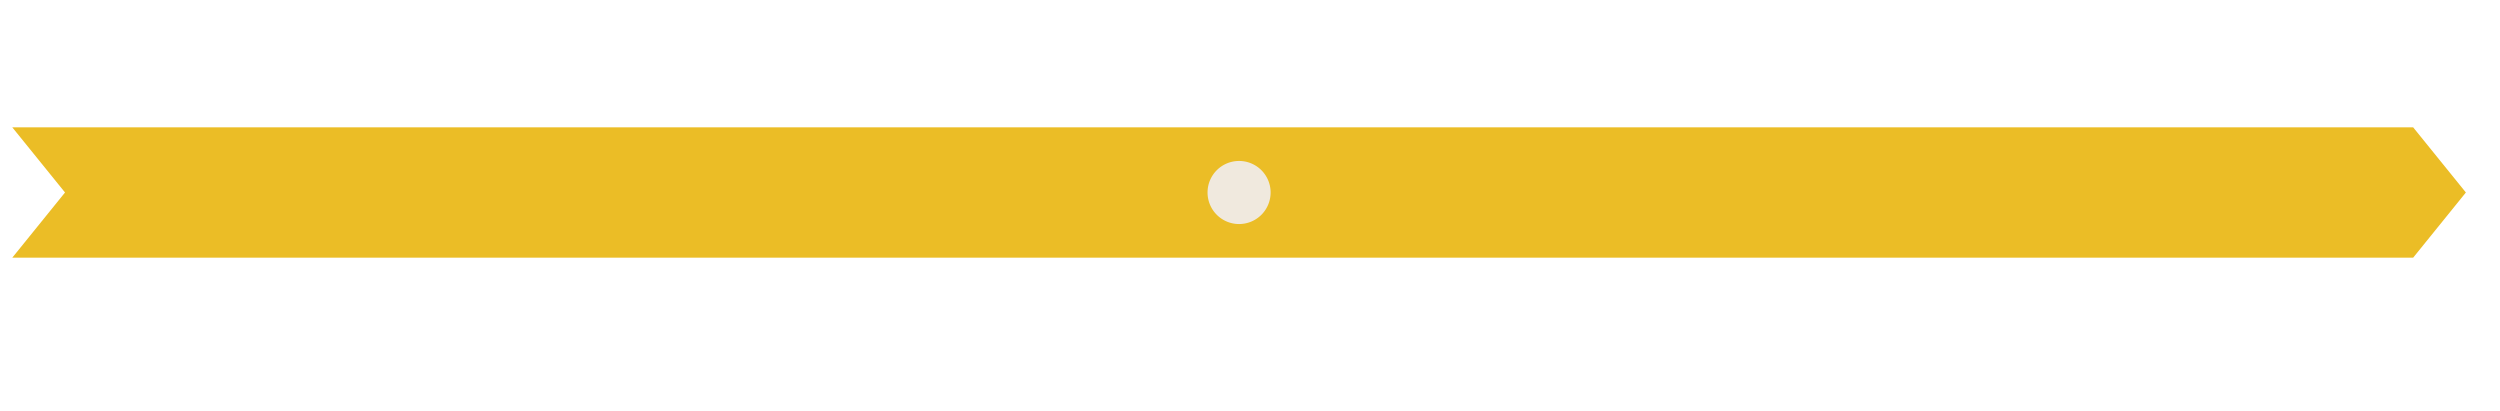 <svg xmlns="http://www.w3.org/2000/svg" width="377" height="62" viewBox="0 0 377 62"><defs><style>.cls-1{fill:#ebbd26;}.cls-2{fill:#f0e9de;}</style></defs><title>to_alan_website_size</title><g id="slogan-logo-icon"><polygon class="cls-1" points="363.904 38.857 102.046 38.857 1.854 38.857 9.804 29.027 1.854 19.202 102.046 19.202 363.904 19.202 371.854 29.027 363.904 38.857"/><path class="cls-2" d="M182.098,29.03a4.756,4.756,0,1,1,4.755,4.755A4.755,4.755,0,0,1,182.098,29.03Z"/></g></svg>